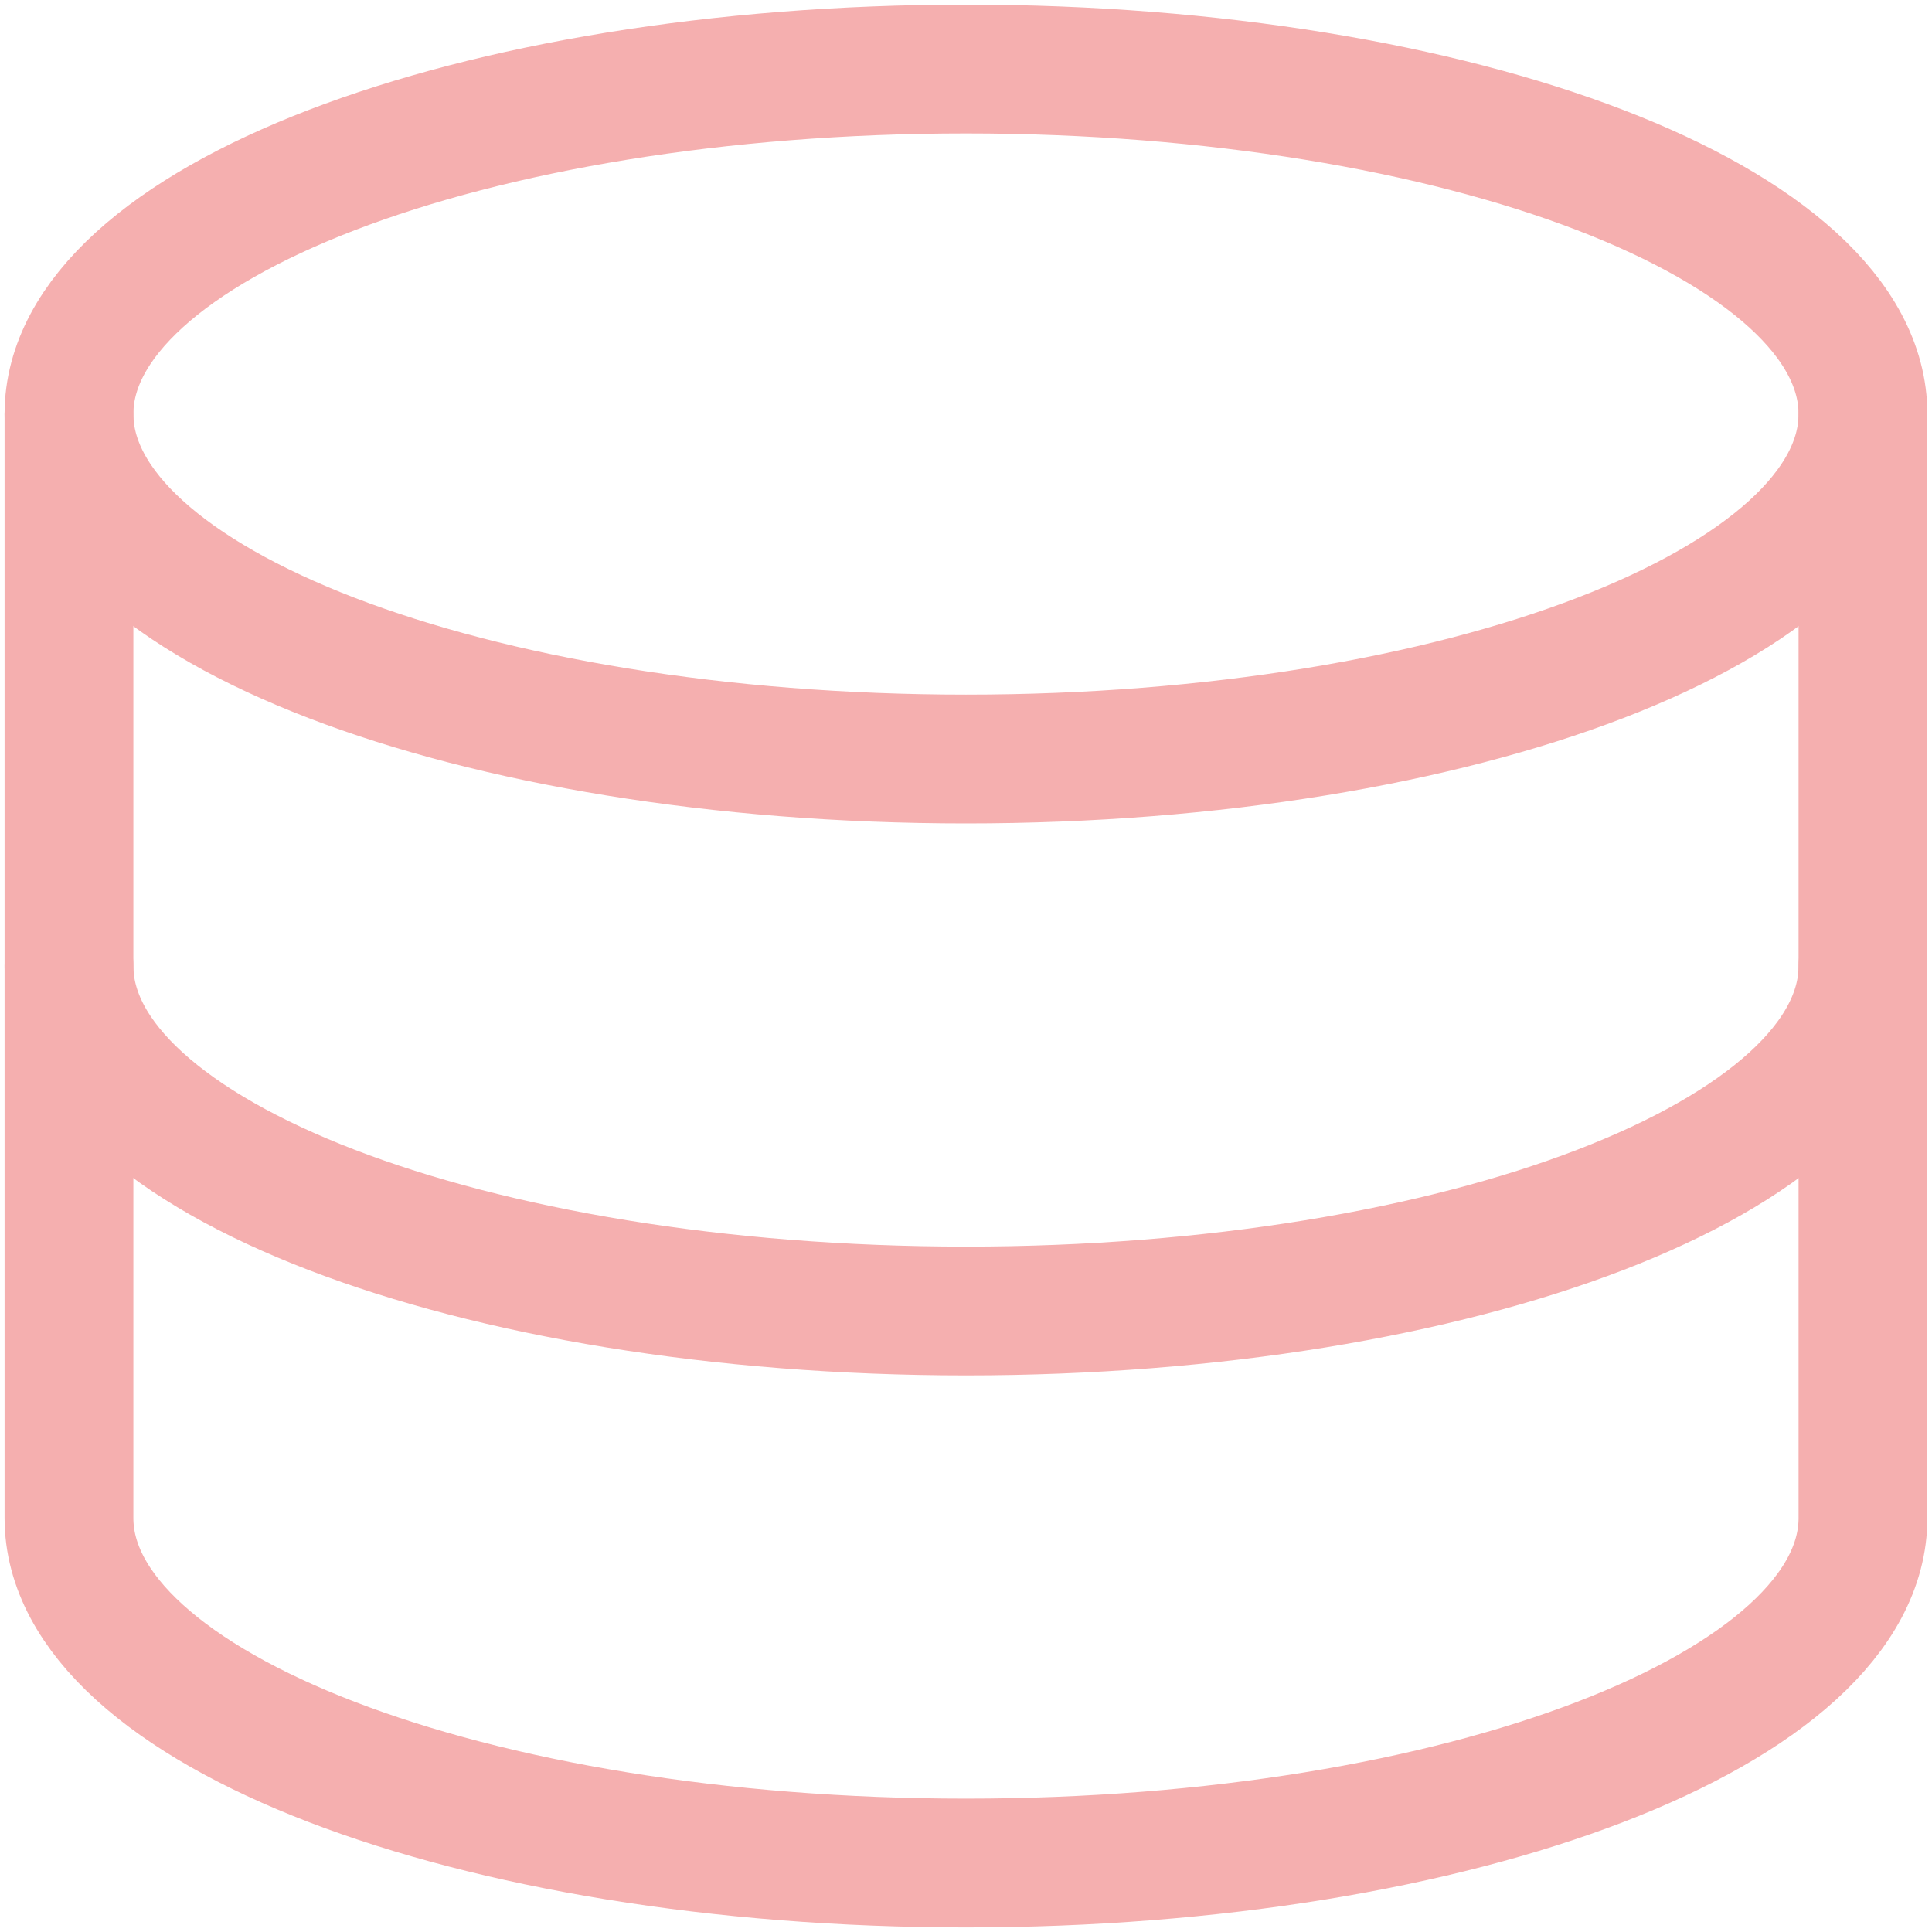 <svg width="30" height="30" viewBox="0 0 30 30" fill="none" xmlns="http://www.w3.org/2000/svg">
<g clip-path="url(#clip0_187_5551)">
<path d="M15 11.786C22.692 11.786 28.928 9.387 28.928 6.429C28.928 3.47 22.692 1.072 15 1.072C7.307 1.072 1.071 3.47 1.071 6.429C1.071 9.387 7.307 11.786 15 11.786Z" stroke="#F5AFAF" stroke-width="2" stroke-linecap="round" stroke-linejoin="round"/>
<path d="M1.071 6.429V23.572C1.071 26.529 7.307 28.929 15 28.929C22.693 28.929 28.928 26.529 28.928 23.572V6.429" stroke="#F5AFAF" stroke-width="2" stroke-linecap="round" stroke-linejoin="round"/>
<path d="M28.928 15C28.928 17.957 22.693 20.357 15 20.357C7.307 20.357 1.071 17.957 1.071 15" stroke="#F5AFAF" stroke-width="2" stroke-linecap="round" stroke-linejoin="round"/>
</g>
<defs>
<clipPath id="clip0_187_5551">
<rect width="30" height="30" fill="white"/>
</clipPath>
</defs>
</svg>
